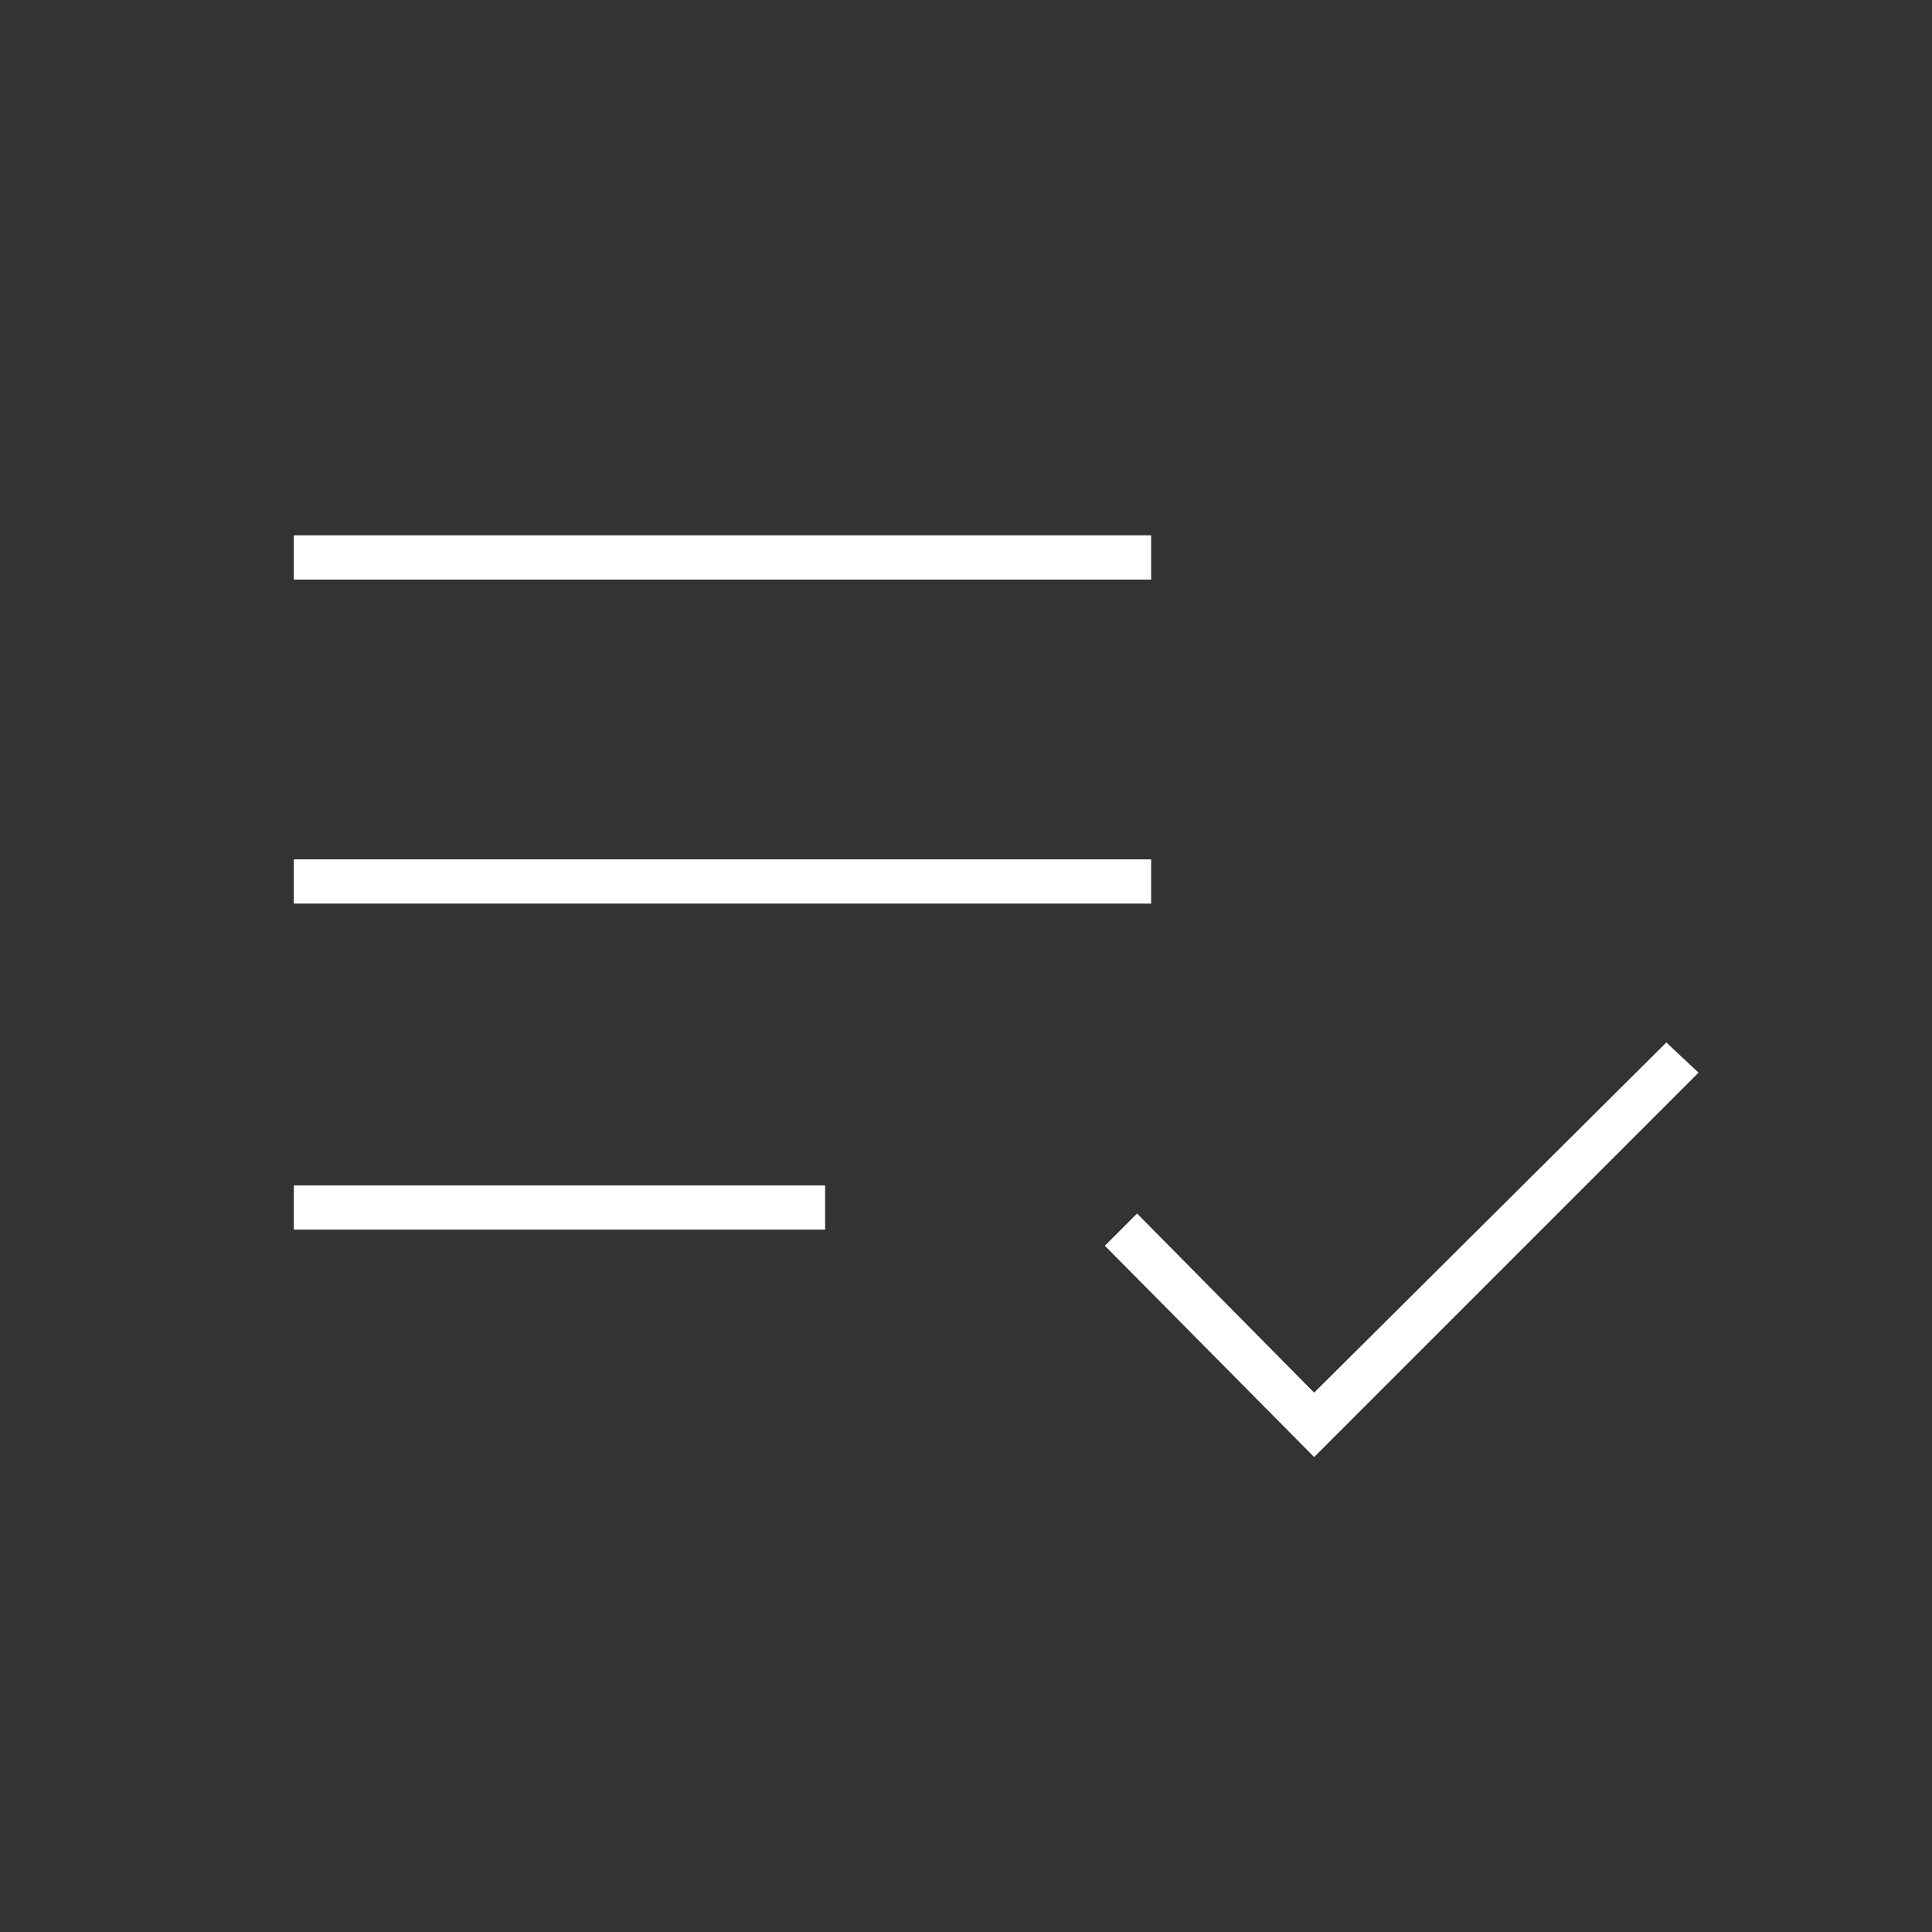 <?xml version="1.0" encoding="UTF-8"?>
<svg xmlns="http://www.w3.org/2000/svg" width="100" height="100" viewBox="0 0 100 100" fill="none">
  <rect x="0" y="0" width="100" height="100" fill="#333333" stroke="none"/>
  <path d="M15.208 63.646V61.354H42.708V63.646H15.208ZM15.208 46.771V44.479H59.583V46.771H15.208ZM15.208 30V27.708H59.583V30H15.208ZM68.02 75.417L57.187 64.479L58.854 62.812L68.02 72.083L86.25 53.958L87.916 55.521L68.02 75.417Z" fill="white"></path>
</svg>
